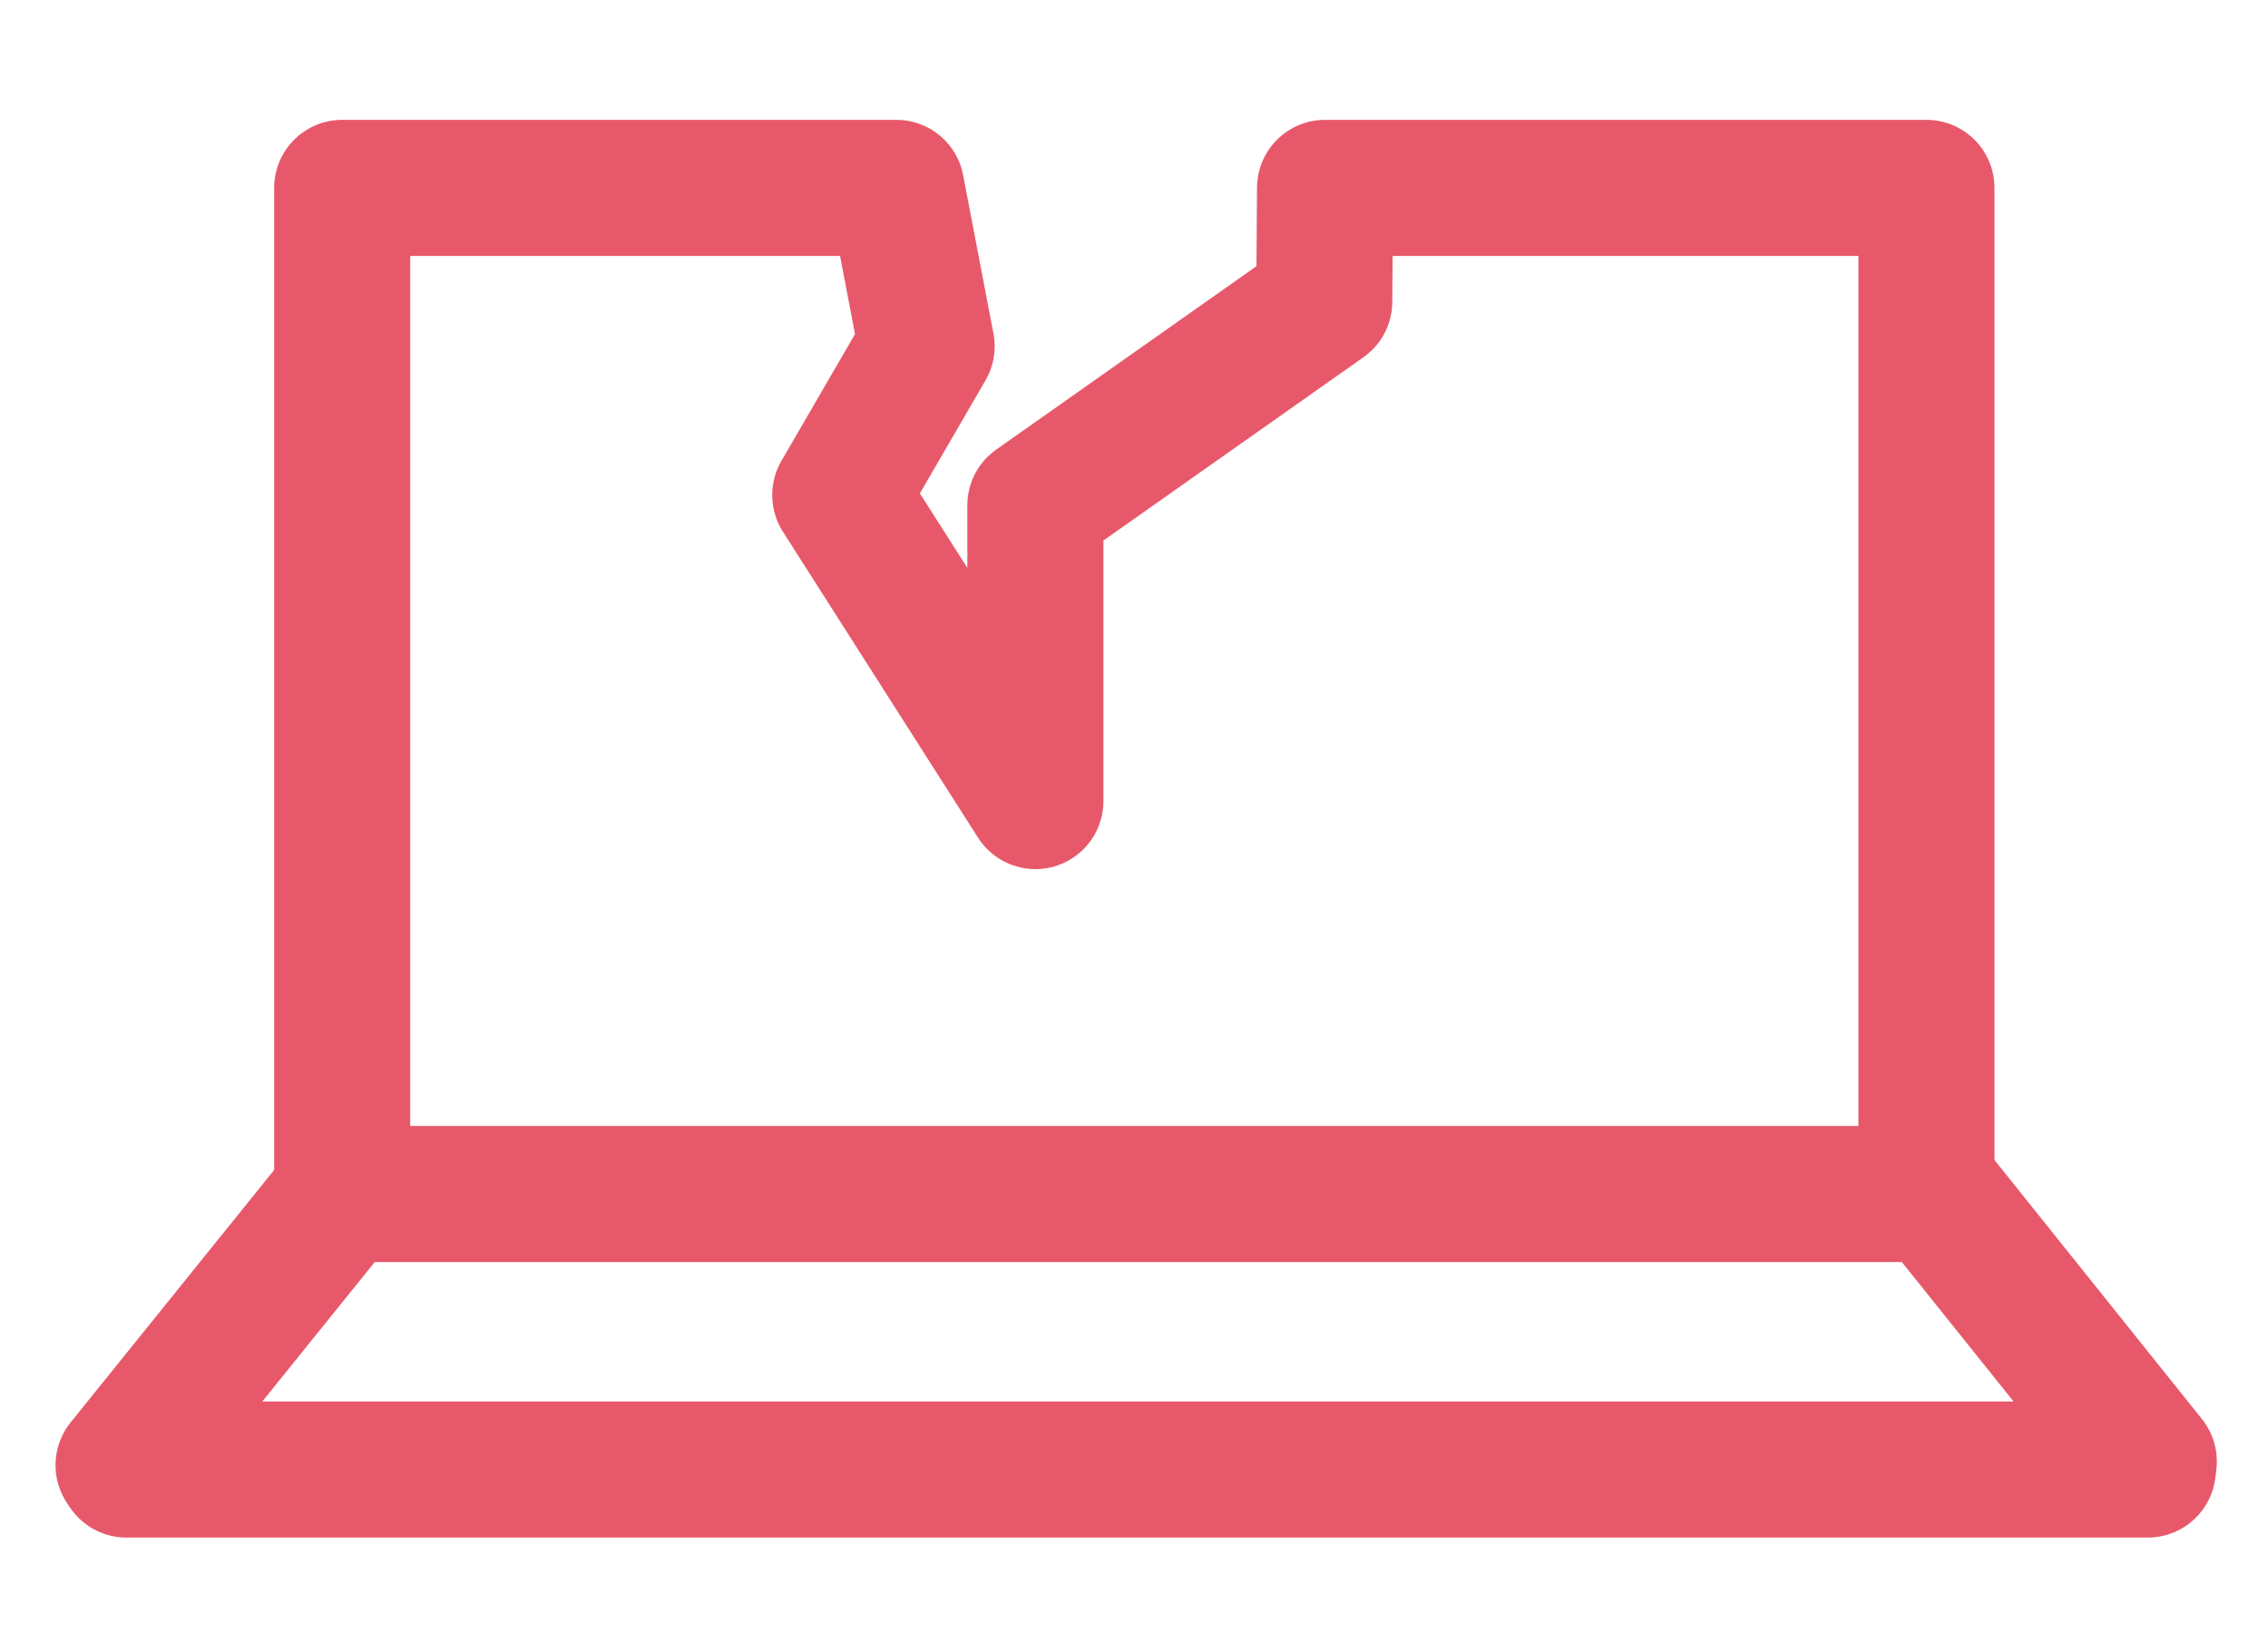 <svg width="25" height="18" viewBox="0 0 25 18" fill="none" xmlns="http://www.w3.org/2000/svg">
<path d="M1.394 16.198L23.675 16.198" stroke="#E7596A" stroke-width="1.5" stroke-miterlimit="10" stroke-linecap="round" stroke-linejoin="round"/>
<path d="M1.362 16.15L3.772 13.161" stroke="#E7596A" stroke-width="1.5" stroke-miterlimit="10" stroke-linecap="round" stroke-linejoin="round"/>
<path d="M21.365 13.212L23.686 16.11" stroke="#E7596A" stroke-width="1.5" stroke-miterlimit="10" stroke-linecap="round" stroke-linejoin="round"/>
<path d="M11.413 8.83V5.569L14.597 3.325L14.606 2.071H21.235V13.161H3.772V2.071H9.88L10.214 3.817L9.262 5.457L11.413 8.83Z" stroke="#E7596A" stroke-width="1.5" stroke-miterlimit="10" stroke-linecap="round" stroke-linejoin="round"/>
</svg>
